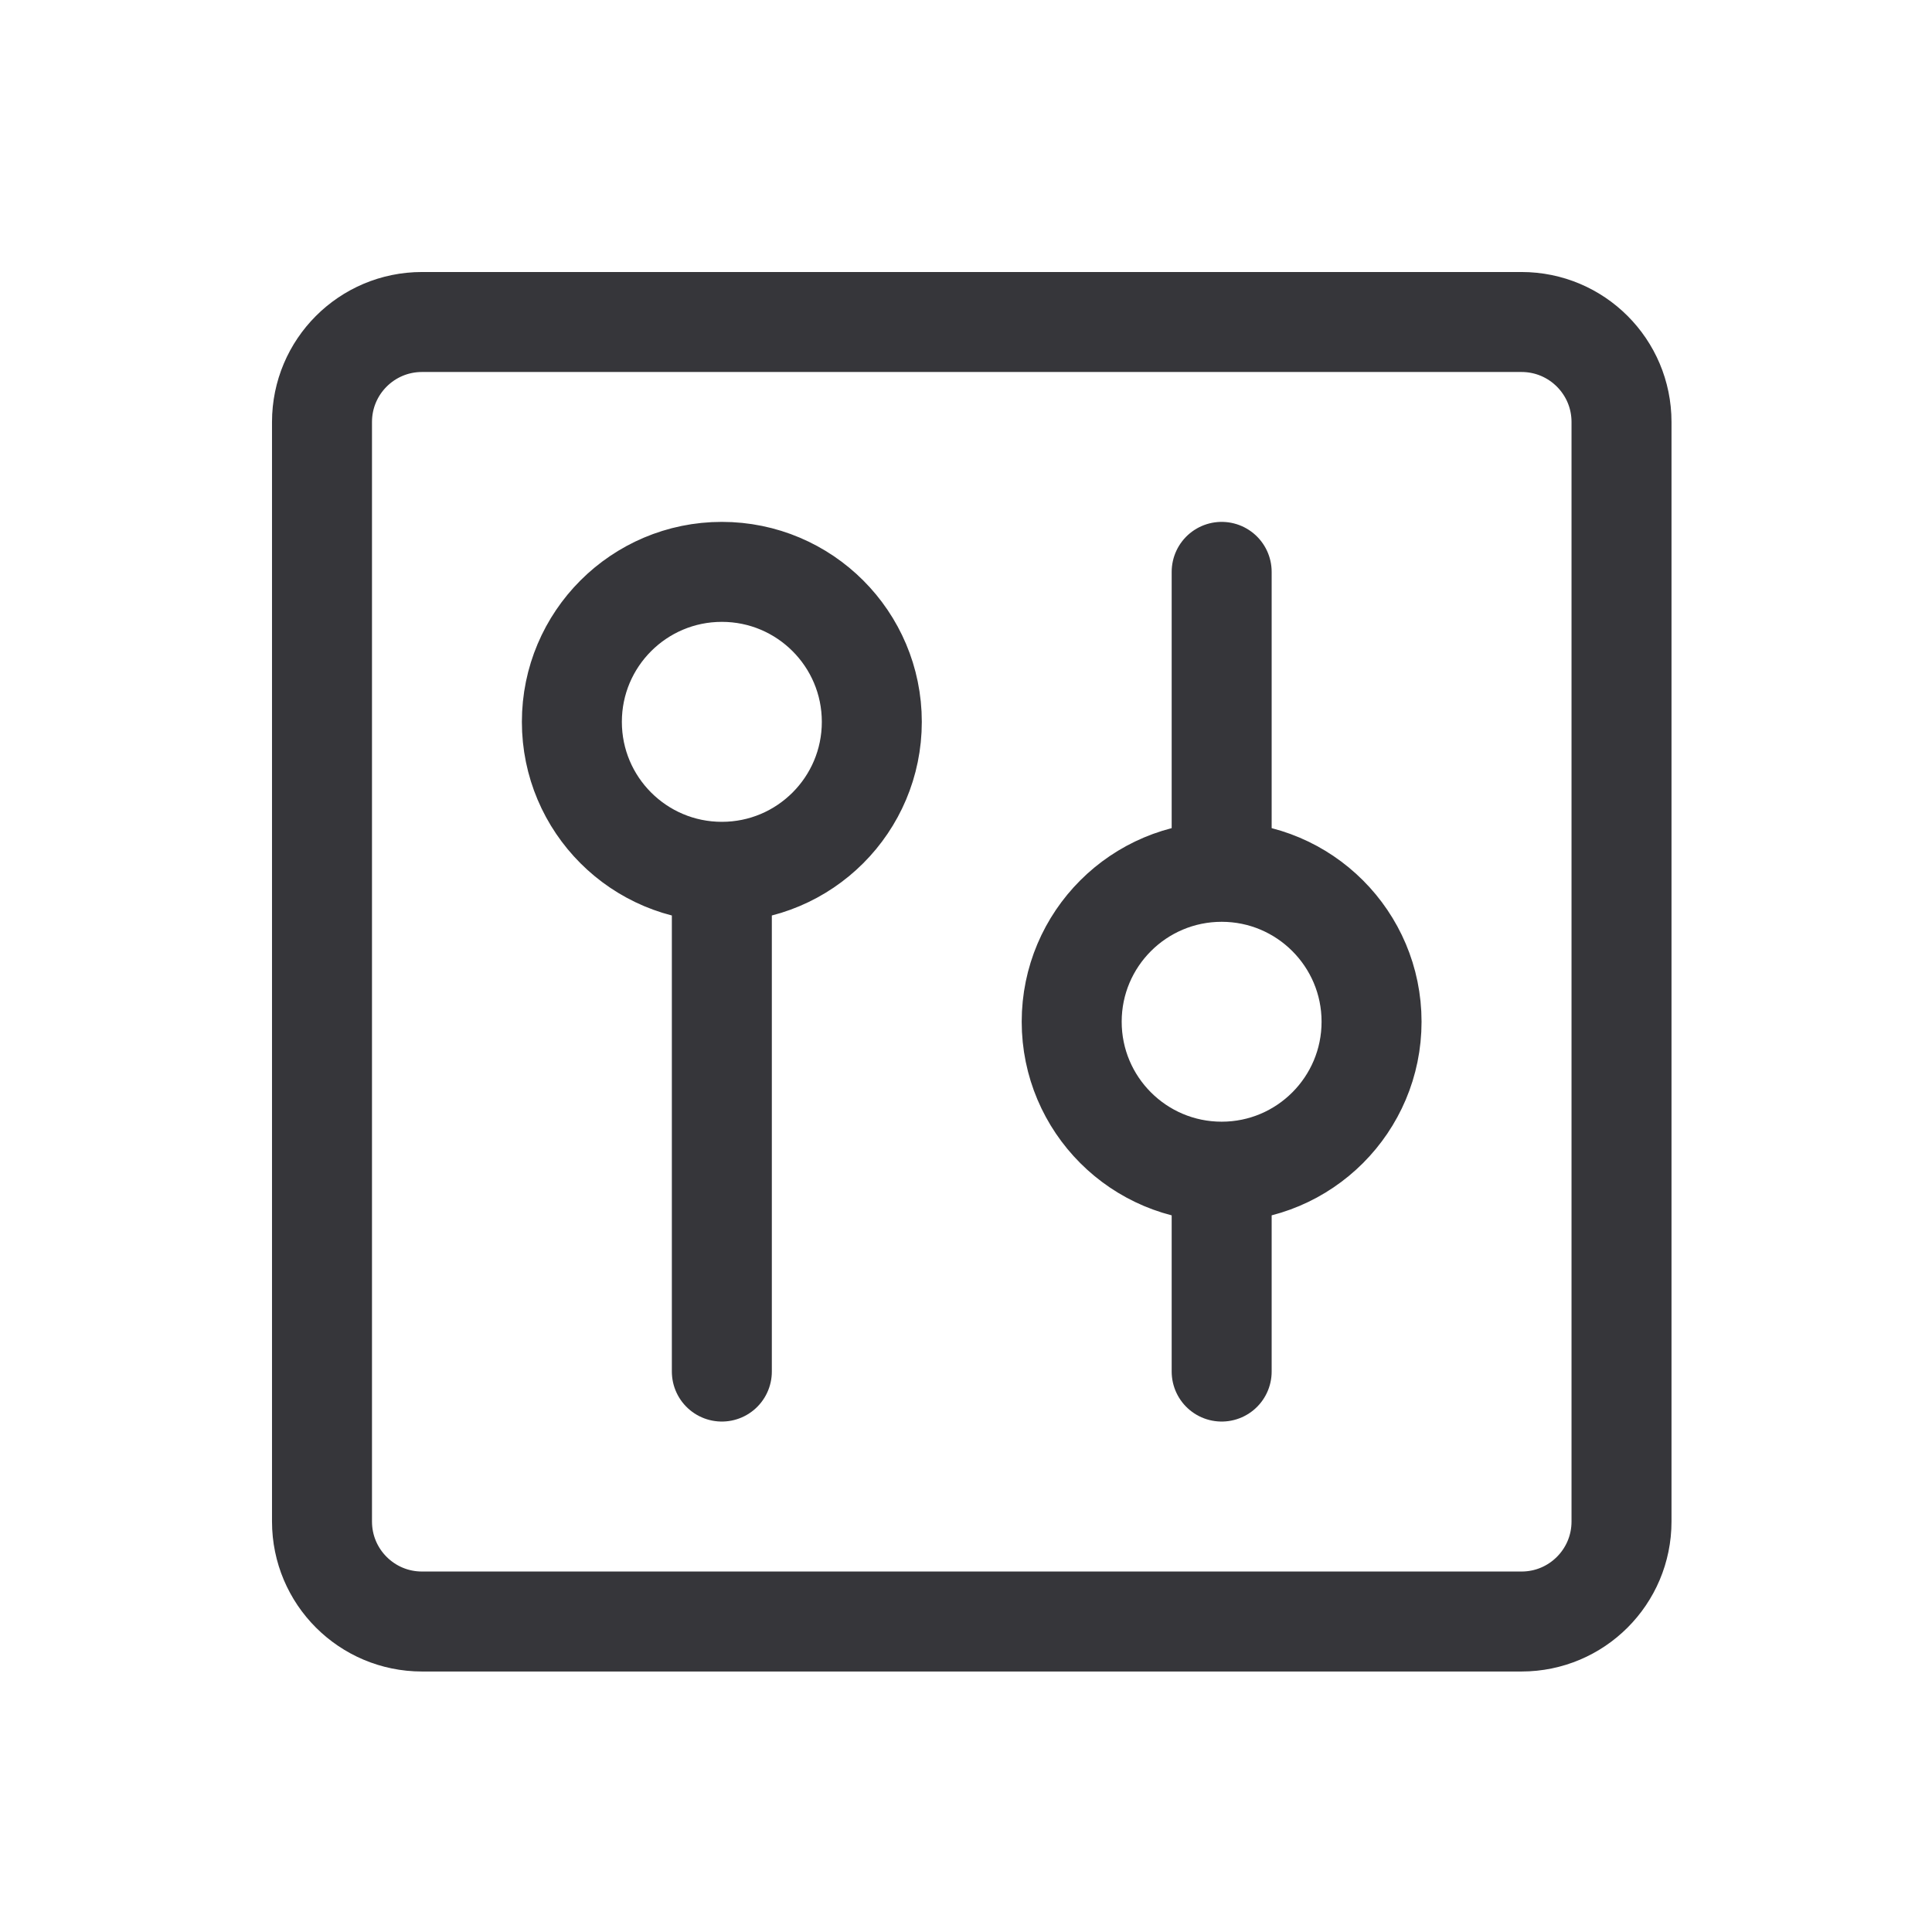 <svg width="24" height="24" viewBox="0 0 24 24" fill="none" xmlns="http://www.w3.org/2000/svg">
<path d="M8.967 17.038V10.83M8.967 10.83C9.996 10.83 10.83 9.996 10.83 8.967C10.83 7.938 9.996 7.104 8.967 7.104C7.938 7.104 7.104 7.938 7.104 8.967C7.104 9.996 7.938 10.83 8.967 10.83ZM15.176 7.104V10.83M15.176 10.83C14.147 10.83 13.313 11.664 13.313 12.692C13.313 13.721 14.147 14.555 15.176 14.555M15.176 10.83C16.204 10.83 17.038 11.664 17.038 12.692C17.038 13.721 16.204 14.555 15.176 14.555M15.176 14.555V17.038M4 18.901V5.242C4 4.556 4.556 4 5.242 4H18.901C19.587 4 20.143 4.556 20.143 5.242V18.901C20.143 19.587 19.587 20.143 18.901 20.143H5.242C4.556 20.143 4 19.587 4 18.901Z" stroke="#36363A" stroke-width="1.242" stroke-linecap="round" stroke-linejoin="round"/>
</svg>

